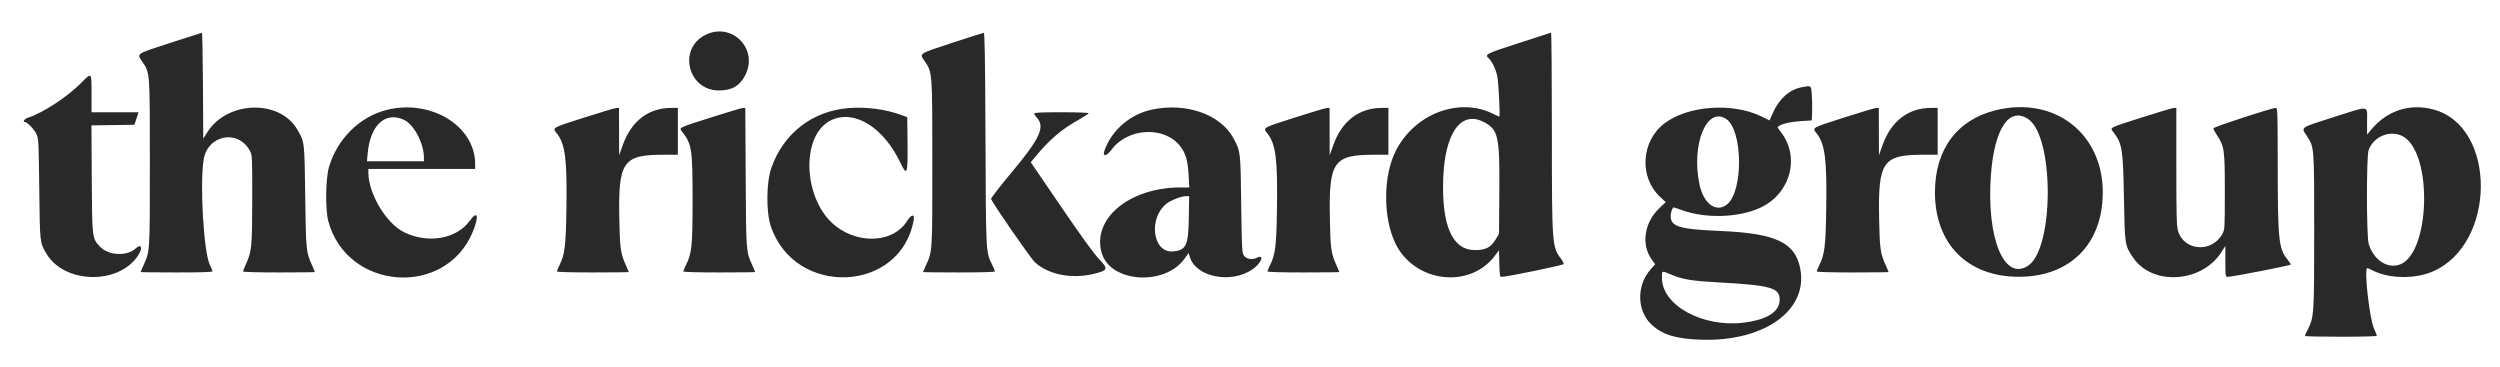 <svg id="svg" xmlns="http://www.w3.org/2000/svg" xmlns:xlink="http://www.w3.org/1999/xlink" width="400" height="58.762" viewBox="0, 0, 400,58.762"><g id="svgg"><path id="path0" d="M112.861 5.585 C 108.419 7.804,110.051 14.473,115.035 14.473 C 117.119 14.473,118.396 13.722,119.262 11.987 C 121.368 7.773,117.074 3.479,112.861 5.585 M27.212 6.869 C 21.709 8.658,21.871 8.551,22.728 9.815 C 24.011 11.707,23.976 11.243,23.976 26.068 C 23.976 40.583,24.003 40.162,22.922 42.523 C 22.686 43.038,22.493 43.490,22.493 43.526 C 22.493 43.562,25.083 43.592,28.248 43.592 C 32.091 43.592,34.002 43.532,34.002 43.412 C 34.002 43.313,33.815 42.862,33.588 42.409 C 32.603 40.455,31.951 29.579,32.578 25.566 C 33.202 21.570,38.105 20.622,39.984 24.133 C 40.360 24.835,40.366 24.967,40.357 31.909 C 40.348 39.569,40.281 40.232,39.313 42.349 C 39.077 42.864,38.884 43.354,38.884 43.439 C 38.884 43.524,41.446 43.592,44.638 43.592 C 47.803 43.592,50.392 43.562,50.392 43.526 C 50.392 43.490,50.200 43.038,49.965 42.523 C 48.976 40.359,48.952 40.121,48.834 31.386 C 48.714 22.474,48.747 22.749,47.545 20.697 C 44.723 15.881,36.420 16.110,33.217 21.092 L 32.520 22.176 32.474 13.704 C 32.449 9.044,32.371 5.237,32.300 5.244 C 32.229 5.252,29.939 5.983,27.212 6.869 M152.324 6.865 C 146.920 8.640,147.087 8.532,147.917 9.739 C 149.185 11.582,149.172 11.413,149.172 26.155 C 149.172 40.574,149.198 40.163,148.118 42.523 C 147.882 43.038,147.690 43.490,147.690 43.526 C 147.690 43.562,150.279 43.592,153.444 43.592 C 156.820 43.592,159.198 43.526,159.198 43.432 C 159.198 43.344,159.010 42.893,158.781 42.429 C 157.727 40.301,157.751 40.726,157.676 22.188 C 157.623 9.239,157.558 5.235,157.400 5.249 C 157.286 5.258,155.002 5.986,152.324 6.865 M247.864 5.322 C 247.768 5.357,245.473 6.100,242.764 6.974 C 237.705 8.605,237.503 8.710,238.205 9.345 C 238.720 9.810,239.328 11.079,239.560 12.170 C 239.773 13.174,240.047 18.657,239.885 18.657 C 239.830 18.657,239.399 18.464,238.927 18.227 C 233.453 15.477,226.305 18.202,223.301 24.184 C 221.302 28.165,221.271 34.768,223.233 38.884 C 226.230 45.174,235.076 46.327,239.146 40.958 L 239.843 40.038 239.892 42.164 C 239.935 44.036,239.977 44.290,240.241 44.296 C 241.027 44.312,250.092 42.449,250.166 42.255 C 250.212 42.137,250.048 41.777,249.803 41.455 C 248.318 39.509,248.300 39.260,248.300 20.912 C 248.300 12.287,248.241 5.237,248.169 5.245 C 248.097 5.252,247.960 5.287,247.864 5.322 M12.986 13.266 C 10.785 15.500,6.853 18.072,4.490 18.825 C 3.914 19.008,3.555 19.529,4.004 19.529 C 4.367 19.529,5.482 20.703,5.827 21.447 C 6.173 22.196,6.194 22.599,6.284 30.253 C 6.385 38.946,6.367 38.775,7.410 40.555 C 10.278 45.448,19.056 45.615,22.124 40.835 C 22.885 39.649,22.612 38.907,21.723 39.743 C 20.338 41.044,17.348 40.903,16.008 39.473 C 14.731 38.111,14.740 38.181,14.683 28.644 L 14.632 20.060 18.066 20.012 L 21.500 19.965 21.710 19.355 C 21.826 19.019,21.976 18.568,22.044 18.352 L 22.168 17.960 18.408 17.960 L 14.647 17.960 14.647 14.996 C 14.647 11.497,14.687 11.539,12.986 13.266 M288.253 13.963 C 286.312 14.344,284.696 15.773,283.703 17.985 L 283.127 19.268 281.819 18.627 C 277.212 16.369,270.040 16.890,266.291 19.754 C 262.575 22.593,262.236 28.344,265.599 31.484 L 266.521 32.345 265.539 33.267 C 263.055 35.601,262.534 39.192,264.331 41.601 L 264.830 42.270 264.125 43.062 C 261.810 45.664,261.877 49.751,264.270 51.958 C 266.038 53.587,268.234 54.243,272.305 54.357 C 282.305 54.639,289.258 49.662,288.059 43.080 C 287.282 38.818,284.209 37.341,275.327 36.960 C 268.635 36.673,267.306 36.270,267.306 34.525 C 267.306 34.088,267.502 33.472,267.735 33.175 C 267.754 33.151,268.390 33.359,269.150 33.635 C 272.935 35.014,278.325 34.826,281.736 33.197 C 286.527 30.909,288.054 25.059,284.899 21.075 C 284.598 20.696,284.381 20.359,284.417 20.328 C 284.995 19.818,286.262 19.501,288.230 19.374 L 289.887 19.268 289.942 17.786 C 289.973 16.970,289.947 15.735,289.884 15.039 C 289.756 13.627,289.804 13.658,288.253 13.963 M135.815 17.290 C 130.013 17.732,125.346 21.334,123.419 26.856 C 122.606 29.185,122.559 33.895,123.325 36.181 C 127.161 47.627,144.160 46.882,146.197 35.179 C 146.371 34.178,145.797 34.287,145.115 35.384 C 143.018 38.757,137.623 39.158,133.781 36.225 C 128.415 32.129,127.993 21.433,133.109 19.172 C 136.822 17.532,141.419 20.436,144.104 26.119 C 145.117 28.264,145.262 27.852,145.208 22.974 L 145.161 18.746 144.115 18.365 C 141.669 17.473,138.607 17.077,135.815 17.290 M61.766 17.614 C 57.459 18.742,53.923 22.285,52.625 26.775 C 52.092 28.616,52.037 33.575,52.529 35.397 C 55.525 46.491,71.262 47.657,75.640 37.109 C 76.685 34.589,76.426 33.562,75.182 35.295 C 73.083 38.218,68.584 39.034,64.727 37.192 C 61.829 35.808,58.945 31.027,58.938 27.594 L 58.936 27.027 67.480 27.027 L 76.024 27.027 76.022 26.199 C 76.007 20.097,68.816 15.767,61.766 17.614 M93.471 18.810 C 88.219 20.490,88.350 20.414,89.091 21.346 C 90.445 23.050,90.753 25.500,90.625 33.566 C 90.533 39.389,90.368 40.716,89.519 42.429 C 89.290 42.893,89.102 43.344,89.102 43.432 C 89.102 43.526,91.480 43.592,94.856 43.592 C 98.021 43.592,100.610 43.562,100.610 43.526 C 100.610 43.490,100.418 43.038,100.183 42.523 C 99.287 40.563,99.177 39.796,99.087 34.869 C 98.921 25.855,99.684 24.760,106.132 24.760 L 108.457 24.760 108.457 21.011 L 108.457 17.262 107.447 17.262 C 103.753 17.262,101.008 19.360,99.635 23.231 L 99.062 24.847 99.051 21.055 L 99.041 17.262 98.649 17.271 C 98.433 17.275,96.103 17.968,93.471 18.810 M113.742 18.800 C 108.344 20.524,108.618 20.383,109.192 21.137 C 110.696 23.113,110.811 23.881,110.811 31.997 C 110.811 39.398,110.697 40.517,109.747 42.429 C 109.517 42.893,109.329 43.344,109.329 43.432 C 109.329 43.526,111.706 43.592,115.083 43.592 C 118.248 43.592,120.837 43.562,120.837 43.526 C 120.837 43.490,120.645 43.038,120.409 42.523 C 119.359 40.224,119.379 40.476,119.310 28.378 L 119.247 17.262 118.865 17.274 C 118.655 17.281,116.349 17.967,113.742 18.800 M184.307 17.534 C 180.815 18.283,177.861 20.835,176.711 24.094 C 176.346 25.129,177.041 25.035,177.856 23.939 C 180.479 20.408,186.369 20.138,188.861 23.435 C 189.729 24.584,190.042 25.670,190.175 28.007 L 190.289 29.991 188.890 29.991 C 180.679 29.991,174.642 35.036,176.286 40.523 C 177.697 45.232,186.366 45.800,189.524 41.391 L 190.184 40.468 190.381 41.122 C 191.345 44.342,196.972 45.452,200.394 43.098 C 201.845 42.099,202.397 40.590,201.069 41.253 C 200.304 41.634,199.396 41.456,198.996 40.846 C 198.723 40.429,198.682 39.600,198.591 32.615 C 198.480 24.130,198.495 24.254,197.377 22.158 C 195.327 18.311,189.797 16.355,184.307 17.534 M207.159 18.810 C 201.907 20.490,202.038 20.414,202.779 21.346 C 204.133 23.050,204.440 25.500,204.313 33.566 C 204.221 39.389,204.055 40.716,203.207 42.429 C 202.978 42.893,202.790 43.344,202.790 43.432 C 202.790 43.526,205.168 43.592,208.544 43.592 C 211.709 43.592,214.298 43.562,214.298 43.526 C 214.298 43.490,214.106 43.038,213.870 42.523 C 212.975 40.563,212.865 39.796,212.775 34.869 C 212.609 25.855,213.372 24.760,219.820 24.760 L 222.145 24.760 222.145 21.011 L 222.145 17.262 221.135 17.262 C 217.441 17.262,214.696 19.360,213.323 23.231 L 212.749 24.847 212.739 21.055 L 212.729 17.262 212.337 17.271 C 212.121 17.275,209.791 17.968,207.159 18.810 M295.041 18.810 C 289.788 20.490,289.919 20.414,290.660 21.346 C 292.014 23.050,292.322 25.500,292.194 33.566 C 292.102 39.389,291.937 40.716,291.088 42.429 C 290.859 42.893,290.671 43.344,290.671 43.432 C 290.671 43.526,293.049 43.592,296.425 43.592 C 299.590 43.592,302.180 43.562,302.180 43.526 C 302.180 43.490,301.987 43.038,301.752 42.523 C 300.856 40.563,300.747 39.796,300.656 34.869 C 300.490 25.855,301.254 24.760,307.701 24.760 L 310.026 24.760 310.026 21.011 L 310.026 17.262 309.017 17.262 C 305.322 17.262,302.577 19.360,301.204 23.231 L 300.631 24.847 300.621 21.055 L 300.610 17.262 300.218 17.271 C 300.002 17.275,297.672 17.968,295.041 18.810 M319.355 17.629 C 313.123 19.152,309.590 23.909,309.590 30.776 C 309.590 39.032,314.812 44.287,323.017 44.287 C 331.221 44.287,336.443 39.032,336.443 30.776 C 336.443 21.314,328.688 15.347,319.355 17.629 M342.688 18.797 C 337.288 20.525,337.563 20.384,338.137 21.137 C 339.567 23.016,339.688 23.774,339.830 31.735 C 339.964 39.192,339.973 39.255,341.278 41.197 C 344.334 45.745,352.222 45.291,355.393 40.384 L 356.059 39.353 356.059 41.821 C 356.059 44.265,356.063 44.289,356.452 44.290 C 357.202 44.290,366.521 42.472,366.521 42.325 C 366.521 42.243,366.283 41.881,365.993 41.519 C 364.586 39.768,364.443 38.374,364.435 26.373 C 364.429 17.948,364.407 17.262,364.135 17.262 C 363.478 17.262,354.141 20.317,354.141 20.532 C 354.141 20.655,354.411 21.166,354.740 21.668 C 355.902 23.440,355.972 23.955,355.972 30.689 C 355.972 36.514,355.960 36.726,355.597 37.402 C 353.938 40.483,349.449 40.194,348.484 36.944 C 348.253 36.167,348.213 34.628,348.213 26.647 L 348.213 17.262 347.820 17.271 C 347.605 17.276,345.295 17.963,342.688 18.797 M373.194 18.801 C 367.969 20.465,368.162 20.332,369.038 21.668 C 370.299 23.591,370.270 23.239,370.270 36.966 C 370.270 50.411,370.248 50.743,369.215 52.779 C 368.981 53.241,368.789 53.677,368.789 53.749 C 368.788 53.821,371.378 53.880,374.542 53.880 C 377.735 53.880,380.296 53.811,380.296 53.726 C 380.296 53.642,380.098 53.139,379.854 52.608 C 379.113 50.988,378.211 42.895,378.772 42.895 C 378.828 42.895,379.252 43.084,379.715 43.316 C 382.260 44.588,386.288 44.662,389.120 43.488 C 399.418 39.219,399.580 20.241,389.341 17.516 C 385.552 16.507,381.925 17.686,379.384 20.750 L 378.734 21.534 378.731 19.398 C 378.726 16.781,379.332 16.846,373.194 18.801 M165.475 18.167 C 165.475 18.280,165.647 18.556,165.857 18.779 C 167.264 20.277,166.429 22.123,161.900 27.533 C 160.021 29.778,158.522 31.714,158.569 31.836 C 158.858 32.589,164.811 41.201,165.519 41.891 C 167.561 43.880,171.355 44.676,174.856 43.851 C 177.311 43.272,177.397 43.049,175.806 41.404 C 175.034 40.606,172.960 37.740,169.777 33.075 L 164.924 25.963 165.526 25.230 C 167.852 22.390,169.830 20.691,172.581 19.166 C 173.468 18.674,174.194 18.202,174.194 18.116 C 174.194 18.028,172.281 17.960,169.834 17.960 C 166.590 17.960,165.475 18.013,165.475 18.167 M276.206 19.050 C 278.843 20.826,278.957 30.493,276.367 32.672 C 274.657 34.111,272.591 32.655,271.924 29.542 C 270.552 23.136,273.080 16.943,276.206 19.050 M324.516 19.054 C 328.682 21.845,328.682 39.707,324.516 42.498 C 320.674 45.072,317.810 38.121,318.547 28.010 C 319.088 20.582,321.468 17.012,324.516 19.054 M64.605 19.157 C 66.226 19.893,67.829 22.923,67.829 25.251 L 67.829 25.806 63.272 25.806 L 58.714 25.806 58.829 24.542 C 59.240 20.028,61.626 17.804,64.605 19.157 M237.327 19.486 C 239.718 20.697,239.959 21.723,239.894 30.454 L 239.843 37.402 239.354 38.234 C 238.569 39.569,237.725 40.017,235.998 40.017 C 232.392 40.017,230.656 36.134,230.912 28.635 C 231.161 21.316,233.724 17.661,237.327 19.486 M384.719 21.972 C 389.232 25.019,388.761 40.326,384.095 42.275 C 382.079 43.117,379.772 41.641,378.990 39.009 C 378.627 37.786,378.615 25.031,378.976 24.019 C 379.805 21.696,382.754 20.645,384.719 21.972 M190.207 34.948 C 190.135 39.298,189.778 40.043,187.676 40.227 C 184.431 40.511,183.681 34.919,186.652 32.583 C 187.329 32.050,188.994 31.395,189.684 31.390 L 190.266 31.386 190.207 34.948 M267.620 44.025 C 269.226 44.697,270.819 44.956,274.629 45.163 C 283.332 45.637,284.743 46.025,284.743 47.946 C 284.743 49.899,282.707 51.182,278.895 51.631 C 272.383 52.399,265.919 48.842,265.913 44.487 C 265.911 43.224,265.786 43.258,267.620 44.025 " stroke="none" fill="#292929" fill-rule="evenodd"></path></g></svg>